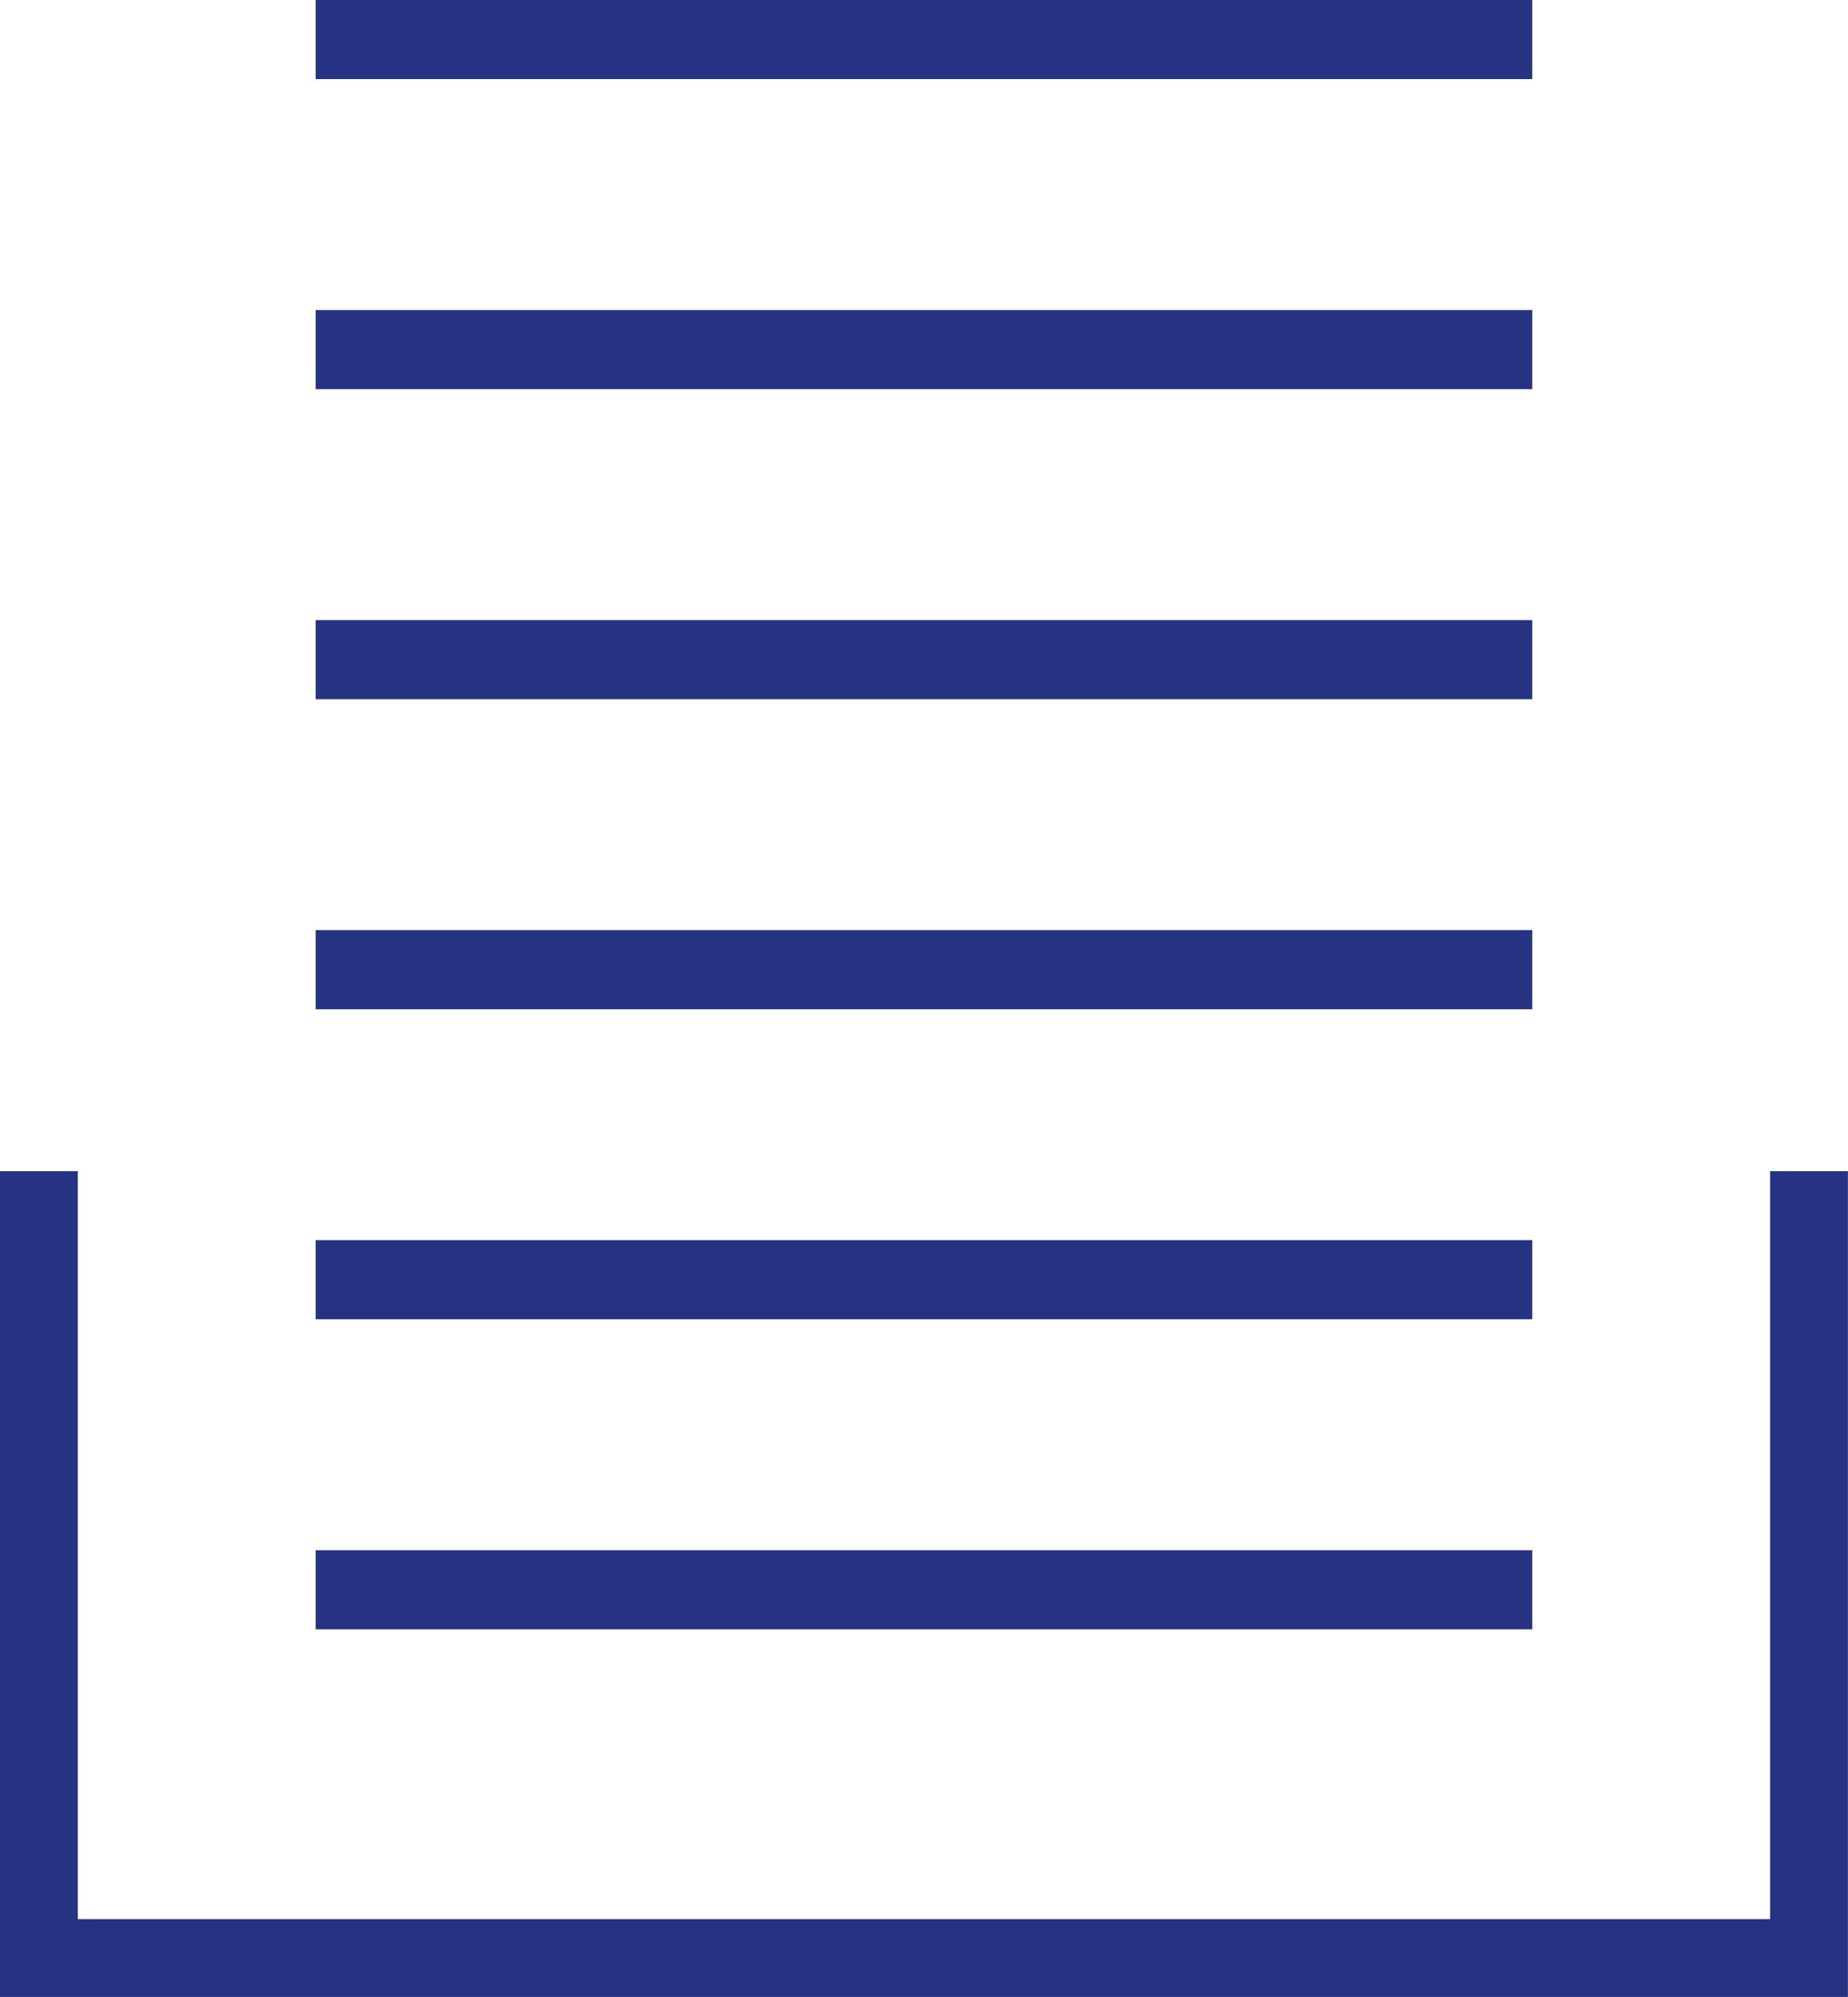 <svg xmlns="http://www.w3.org/2000/svg" width="23.364" height="25.242" viewBox="0 0 23.364 25.242">
  <g id="Group_299" data-name="Group 299" transform="translate(-979.508 -5019.5)">
    <g id="Group_283" data-name="Group 283" transform="translate(980 5020)">
      <line id="Line_220" data-name="Line 220" x2="15.381" transform="translate(3.499 19.595)" fill="none" stroke="#253382" stroke-width="1"/>
      <line id="Line_221" data-name="Line 221" x2="15.381" transform="translate(3.499 15.676)" fill="none" stroke="#253382" stroke-width="1"/>
      <line id="Line_222" data-name="Line 222" x2="15.381" transform="translate(3.499 11.757)" fill="none" stroke="#253382" stroke-width="1"/>
      <line id="Line_223" data-name="Line 223" x2="15.381" transform="translate(3.499 7.838)" fill="none" stroke="#253382" stroke-width="1"/>
      <line id="Line_224" data-name="Line 224" x2="15.381" transform="translate(3.499 3.919)" fill="none" stroke="#253382" stroke-width="1"/>
      <line id="Line_225" data-name="Line 225" x2="15.381" transform="translate(3.499 0)" fill="none" stroke="#253382" stroke-width="1"/>
      <path id="Path_7607" data-name="Path 7607" d="M569.612,672.076v9.946h22.379v-9.946" transform="translate(-569.612 -657.772)" fill="none" stroke="#253382" stroke-width="0.984"/>
    </g>
  </g>
</svg>
